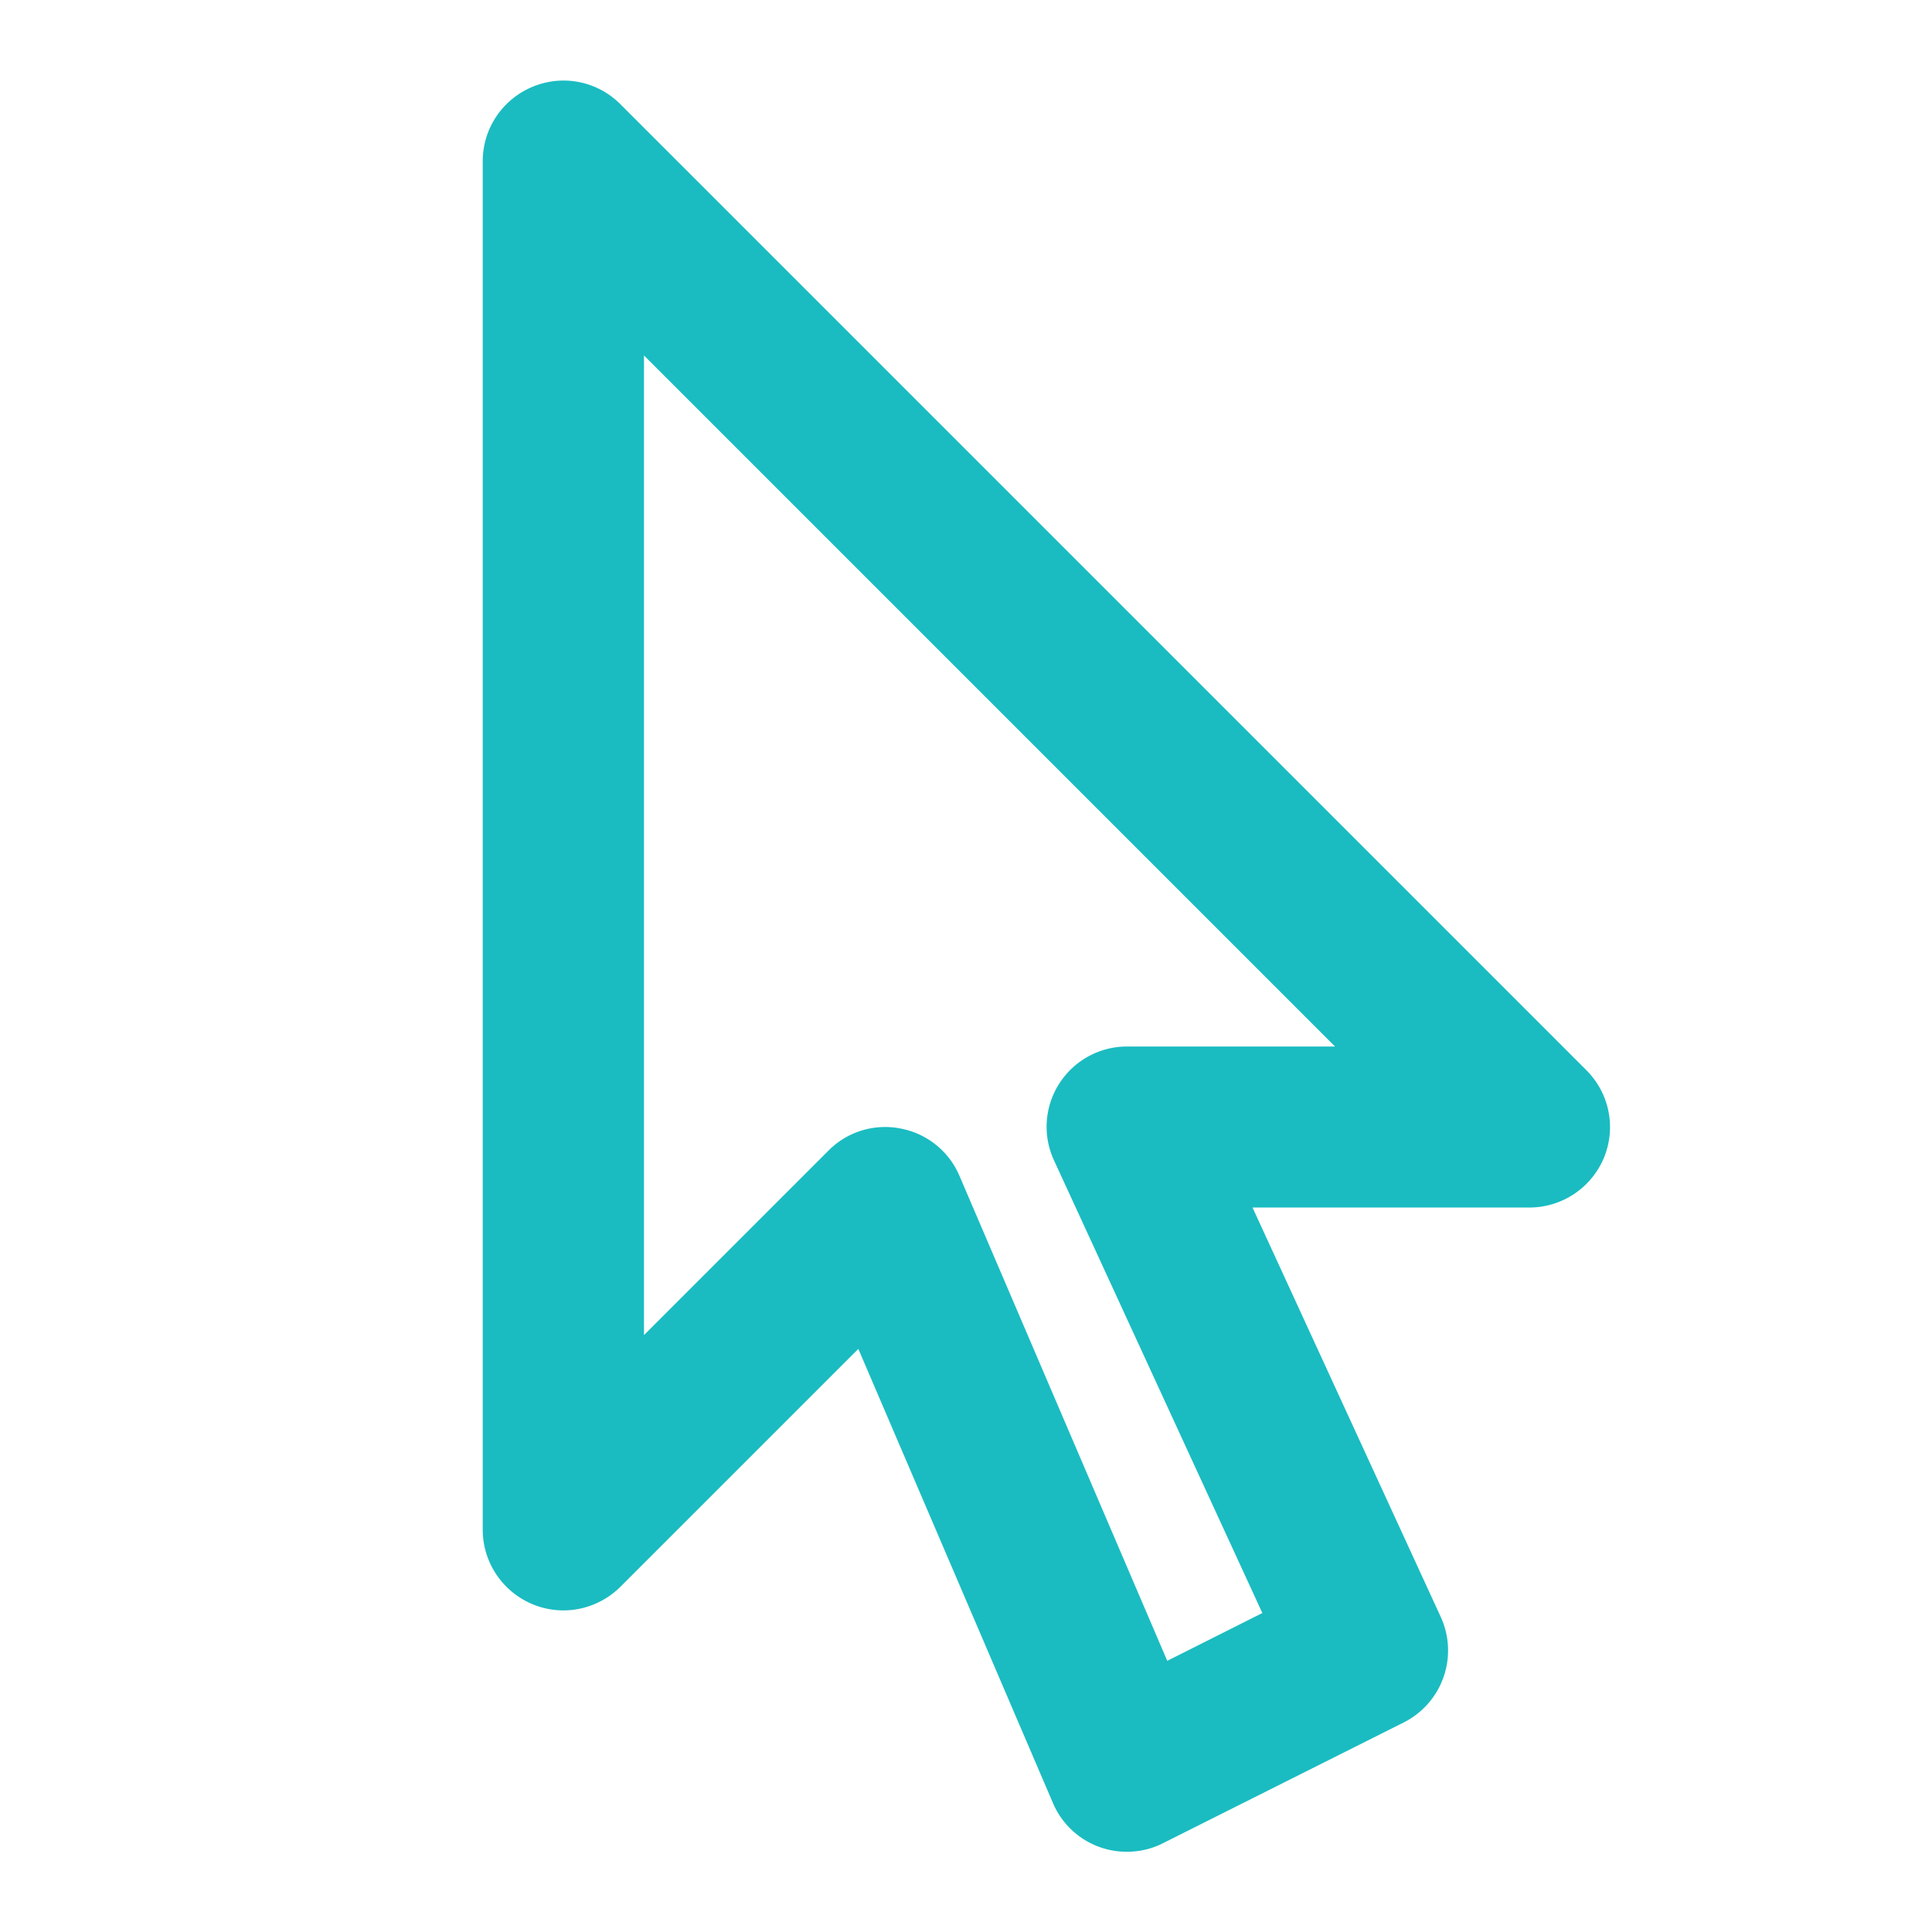 <svg xmlns="http://www.w3.org/2000/svg" width="90" height="90"><path fill="#1abcc1" d="m73.898 49.852-45-45c-1.078-1.078-2.684-1.395-4.09-.809s-2.32 1.945-2.32 3.469v63.75c0 1.512.914 2.883 2.32 3.469s3.012.258 4.09-.809l11.086-11.086L49.054 84a3.73 3.73 0 0 0 3.445 2.262c.574 0 1.148-.129 1.676-.398l11.215-5.625a3.754 3.754 0 0 0 1.723-4.922l-8.766-19.066h12.902a3.764 3.764 0 0 0 3.469-2.32 3.74 3.74 0 0 0-.82-4.078zM52.5 48.75a3.746 3.746 0 0 0-3.152 1.723 3.725 3.725 0 0 0-.246 3.586l9.703 21.082-4.43 2.227-9.68-22.594a3.73 3.73 0 0 0-2.742-2.203 3.714 3.714 0 0 0-3.363 1.032L30 62.193V16.56l32.191 32.191H52.5z"/></svg>
